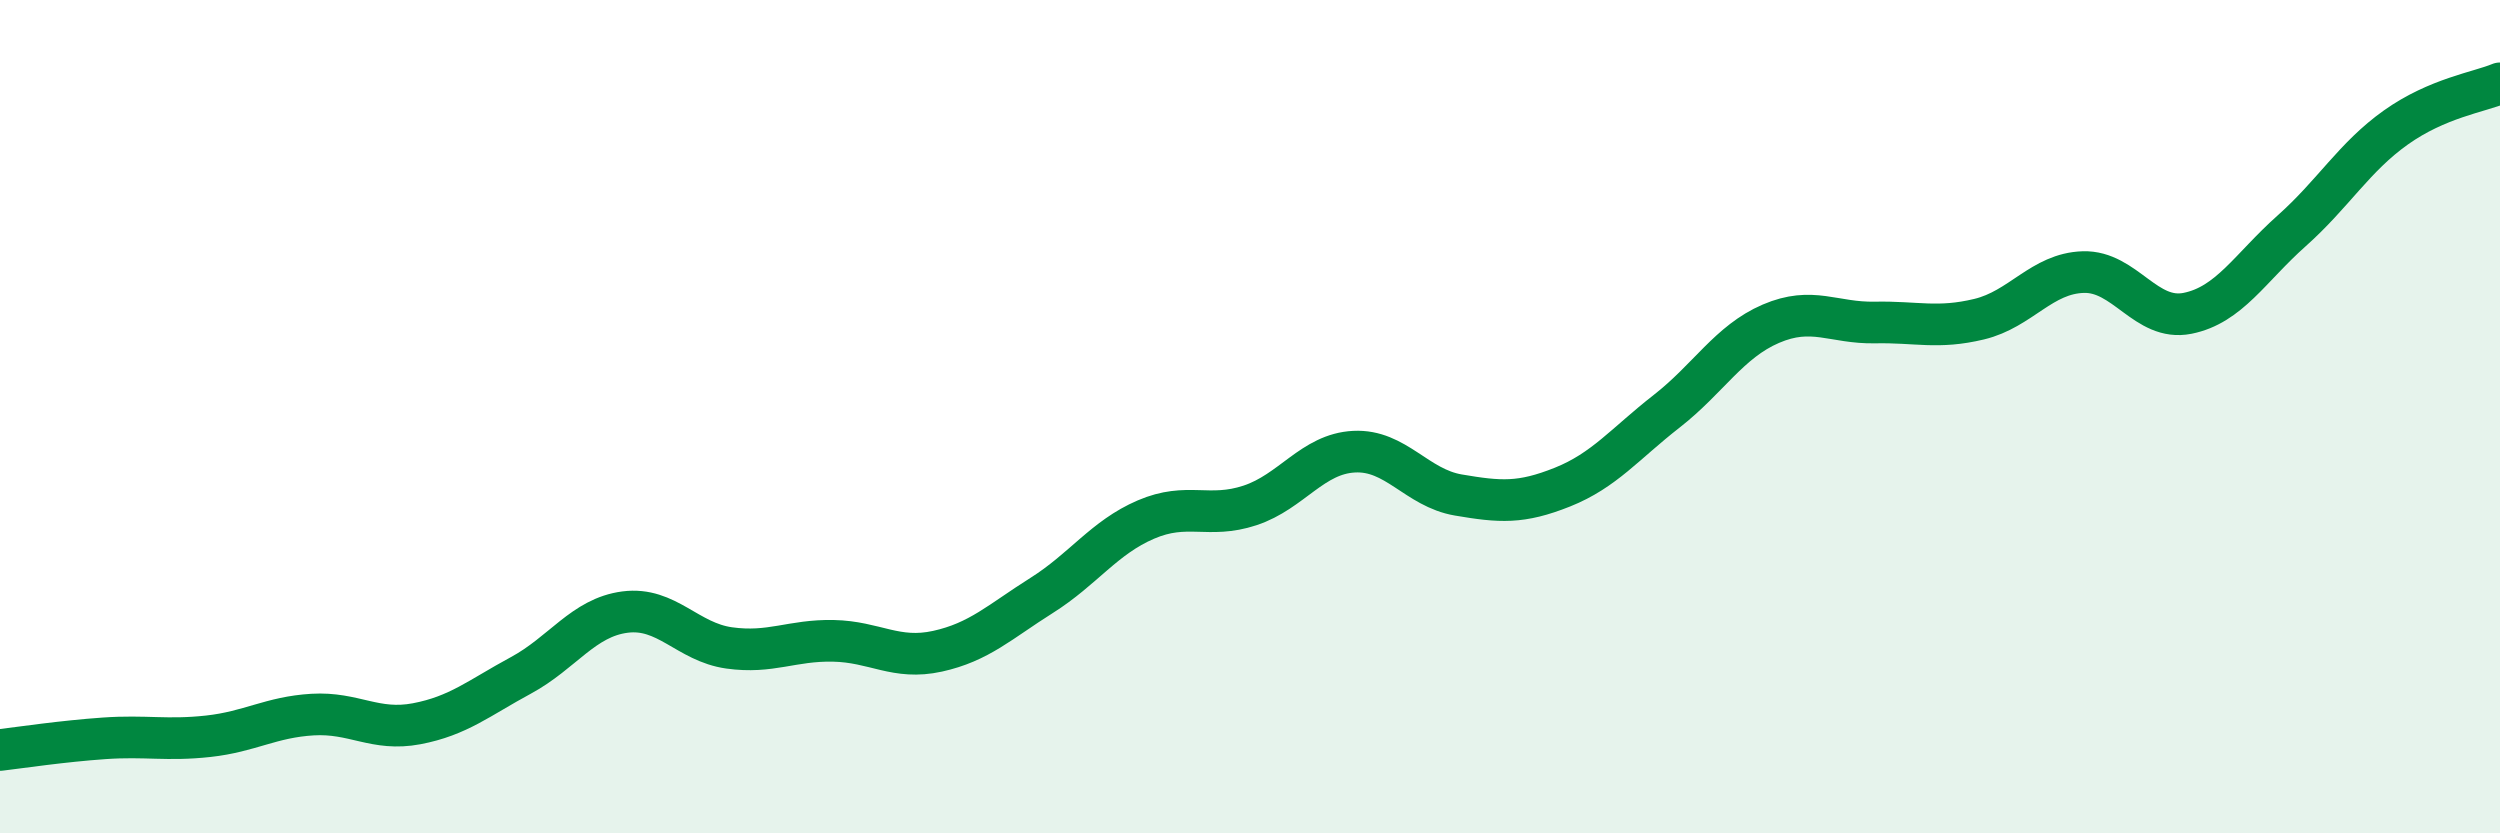 
    <svg width="60" height="20" viewBox="0 0 60 20" xmlns="http://www.w3.org/2000/svg">
      <path
        d="M 0,18 C 0.5,17.94 1.5,17.79 2.5,17.72 C 3.5,17.65 4,17.78 5,17.67 C 6,17.56 6.5,17.21 7.5,17.15 C 8.5,17.09 9,17.56 10,17.37 C 11,17.18 11.5,16.75 12.5,16.21 C 13.5,15.67 14,14.82 15,14.69 C 16,14.56 16.5,15.41 17.5,15.55 C 18.5,15.69 19,15.36 20,15.38 C 21,15.4 21.5,15.85 22.5,15.63 C 23.5,15.41 24,14.92 25,14.29 C 26,13.66 26.5,12.9 27.5,12.47 C 28.5,12.04 29,12.46 30,12.13 C 31,11.8 31.5,10.89 32.5,10.84 C 33.5,10.79 34,11.71 35,11.88 C 36,12.05 36.5,12.09 37.5,11.69 C 38.5,11.29 39,10.65 40,9.87 C 41,9.09 41.5,8.2 42.5,7.77 C 43.5,7.34 44,7.76 45,7.74 C 46,7.72 46.5,7.9 47.5,7.66 C 48.5,7.42 49,6.56 50,6.53 C 51,6.5 51.5,7.72 52.5,7.52 C 53.5,7.32 54,6.43 55,5.54 C 56,4.65 56.5,3.77 57.5,3.06 C 58.5,2.35 59.5,2.21 60,2L60 20L0 20Z"
        fill="#008740"
        opacity="0.1"
        stroke-linecap="round"
        stroke-linejoin="round"
      />
      <path
        d="M 0,18 C 0.5,17.94 1.5,17.79 2.5,17.72 C 3.5,17.65 4,17.78 5,17.67 C 6,17.56 6.5,17.21 7.5,17.15 C 8.5,17.09 9,17.56 10,17.37 C 11,17.18 11.5,16.75 12.5,16.21 C 13.5,15.67 14,14.82 15,14.69 C 16,14.56 16.5,15.41 17.5,15.55 C 18.5,15.69 19,15.36 20,15.38 C 21,15.4 21.5,15.85 22.5,15.63 C 23.5,15.41 24,14.92 25,14.29 C 26,13.66 26.5,12.9 27.5,12.47 C 28.5,12.04 29,12.46 30,12.13 C 31,11.8 31.5,10.89 32.5,10.84 C 33.5,10.79 34,11.71 35,11.88 C 36,12.05 36.5,12.09 37.5,11.69 C 38.5,11.29 39,10.65 40,9.87 C 41,9.09 41.5,8.2 42.5,7.77 C 43.5,7.34 44,7.76 45,7.74 C 46,7.72 46.5,7.9 47.5,7.66 C 48.5,7.42 49,6.56 50,6.53 C 51,6.5 51.5,7.72 52.5,7.52 C 53.5,7.32 54,6.43 55,5.54 C 56,4.65 56.5,3.77 57.5,3.06 C 58.5,2.35 59.5,2.21 60,2"
        stroke="#008740"
        stroke-width="1"
        fill="none"
        stroke-linecap="round"
        stroke-linejoin="round"
      />
    </svg>
  